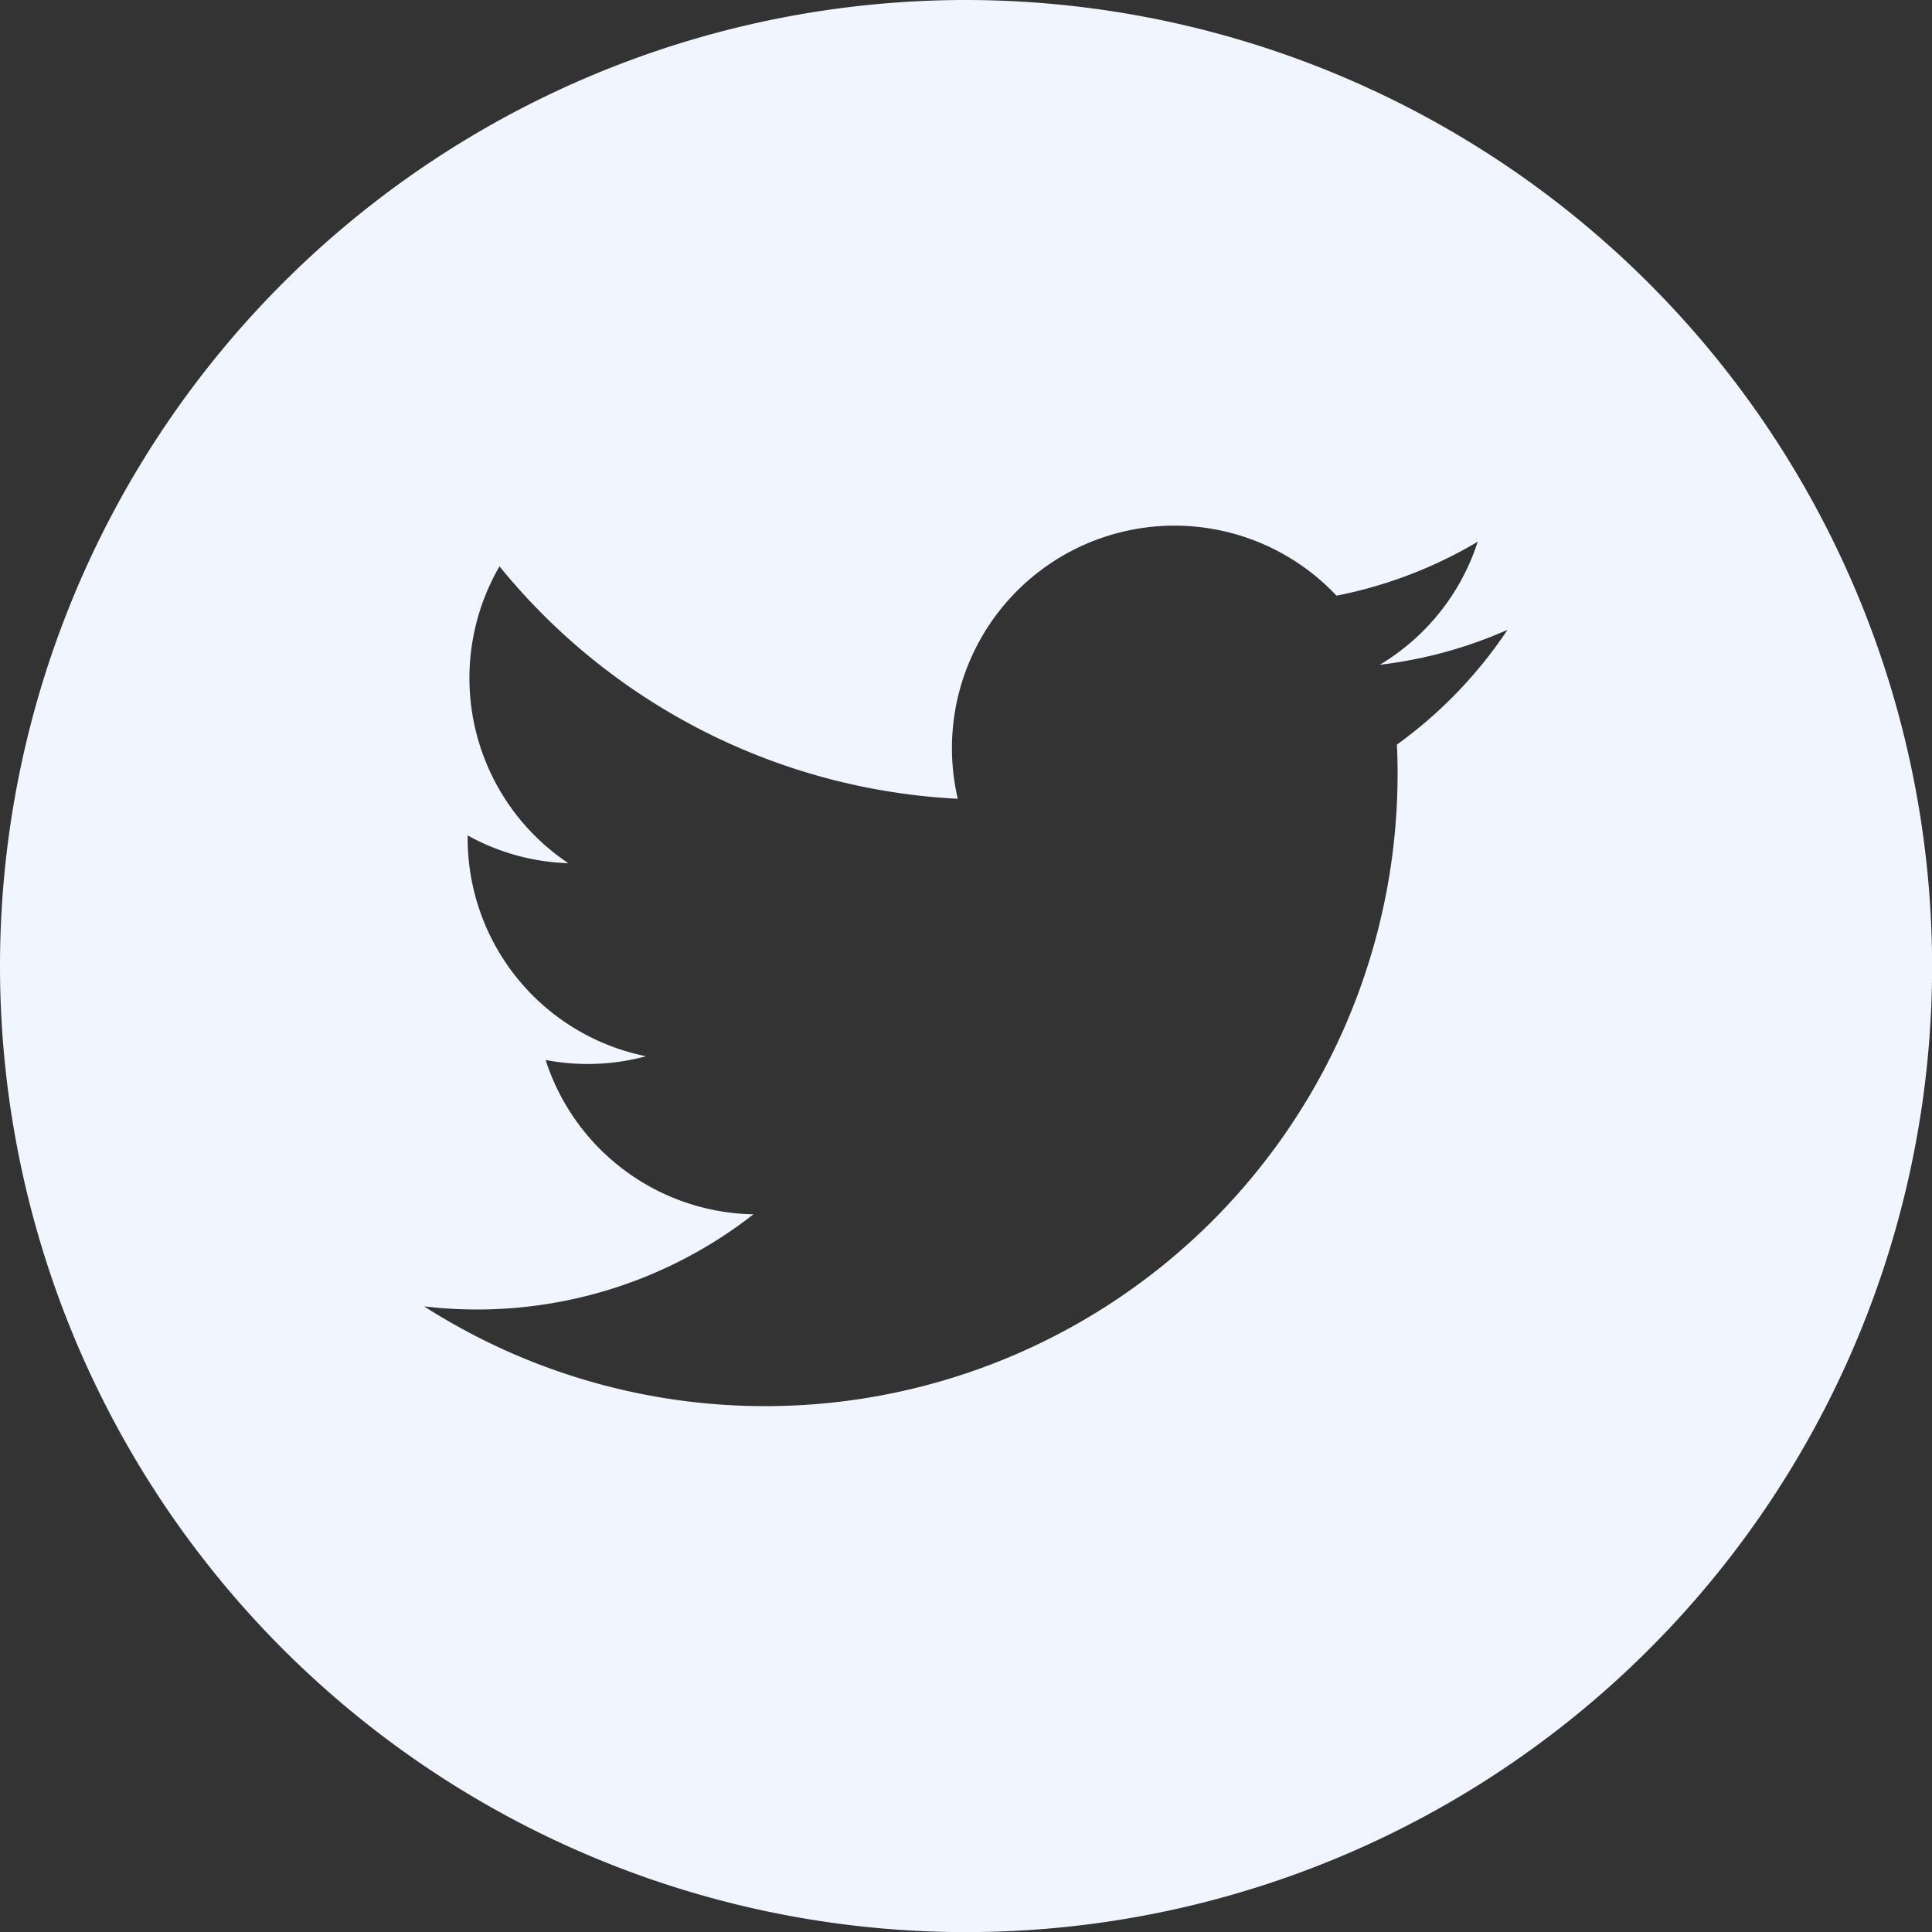 <?xml version="1.0" encoding="utf-8"?>
<svg xmlns="http://www.w3.org/2000/svg" id="twitter" width="35.198" height="35.198" viewBox="0 0 35.198 35.198">
  <rect x="0" y="0" width="35.198" height="35.198" fill="#333333" stroke="none"/>
  <g id="Group_33408" data-name="Group 33408">
    <path id="Path_14296" data-name="Path 14296" d="M17.6,0A17.6,17.6,0,1,0,35.2,17.6,17.619,17.619,0,0,0,17.6,0ZM25.45,13.571c.008.174.012.35.012.526A11.523,11.523,0,0,1,7.727,23.8a8.179,8.179,0,0,0,6-1.677A4.055,4.055,0,0,1,9.94,19.311a4.066,4.066,0,0,0,1.829-.068A4.051,4.051,0,0,1,8.52,15.271c0-.017,0-.035,0-.051a4.034,4.034,0,0,0,1.834.506A4.057,4.057,0,0,1,9.1,10.318a11.5,11.5,0,0,0,8.349,4.234,4.054,4.054,0,0,1,6.9-3.7,8.085,8.085,0,0,0,2.573-.983,4.069,4.069,0,0,1-1.784,2.242,8.053,8.053,0,0,0,2.327-.637,8.148,8.148,0,0,1-2.019,2.094Z" fill="#f1f5ff"/>
  </g>
</svg>